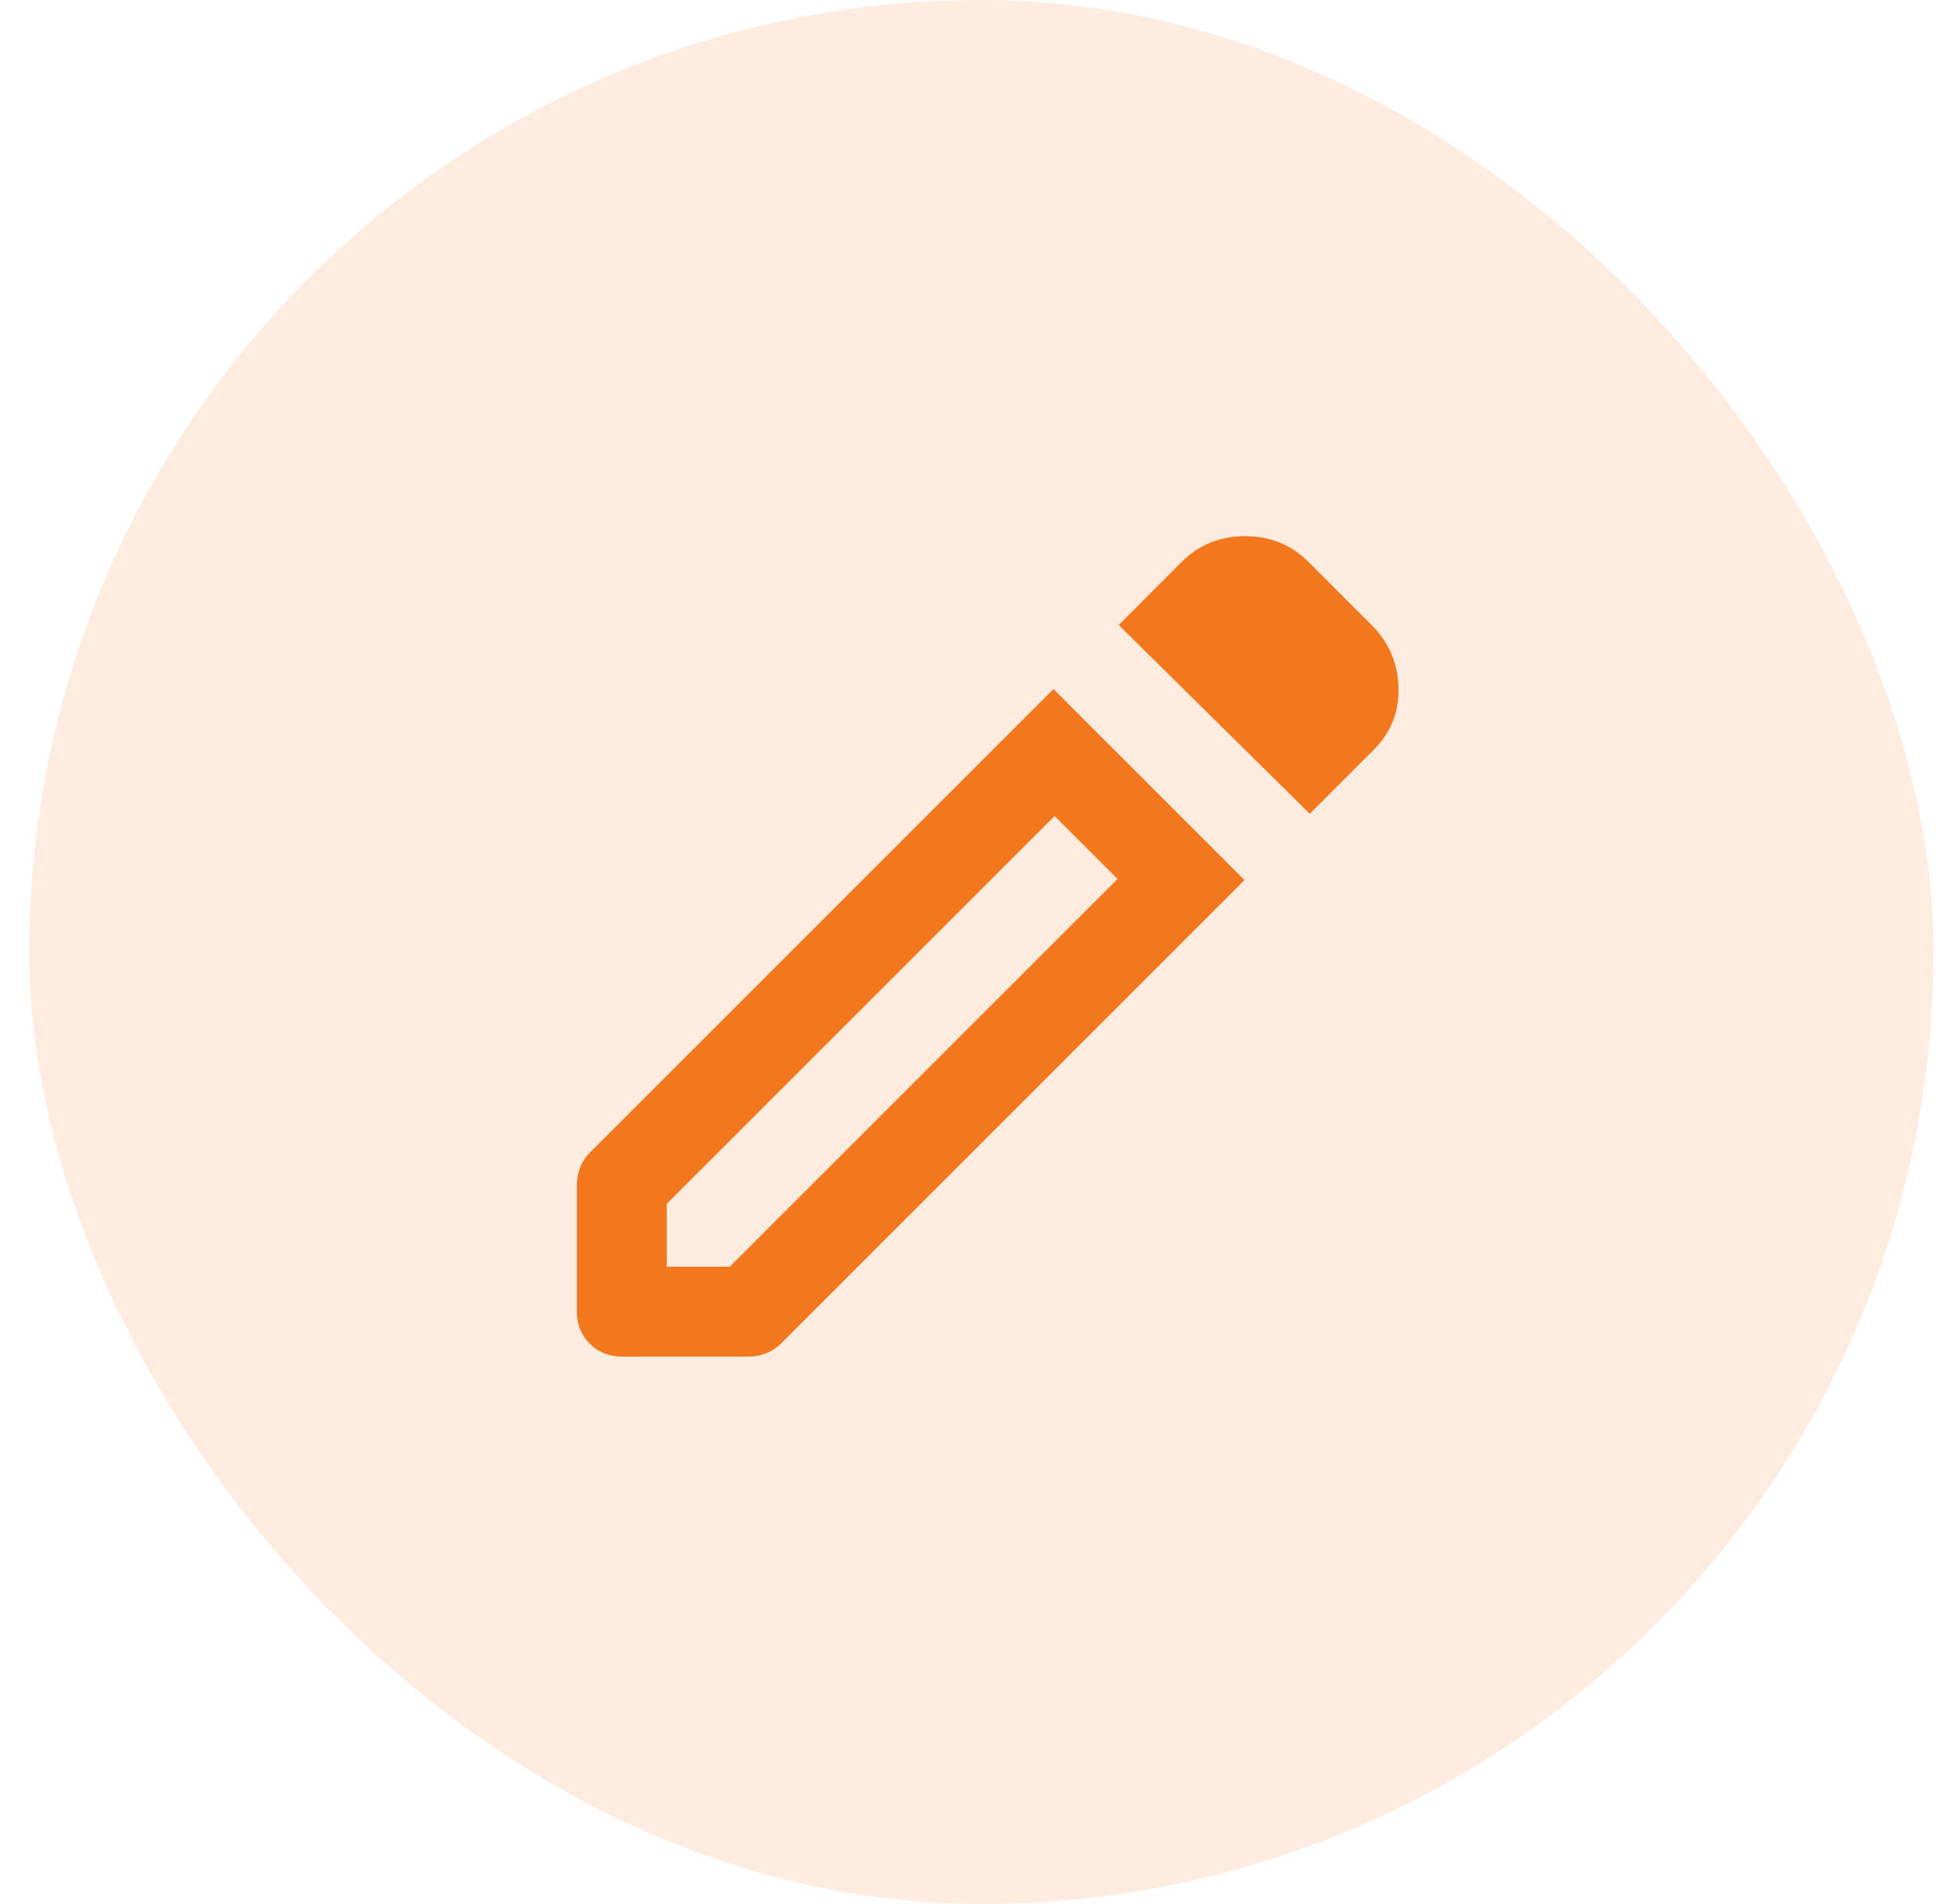 <svg width="61" height="60" viewBox="0 0 61 60" fill="none" xmlns="http://www.w3.org/2000/svg">
<rect x="0.922" width="60" height="60" rx="30" fill="#F2771D" fill-opacity="0.14"/>
<path d="M21.009 39.917H22.992L35.211 27.698L33.228 25.715L21.009 37.933V39.917ZM41.267 25.644L35.247 19.694L37.23 17.71C37.773 17.167 38.44 16.896 39.232 16.896C40.023 16.896 40.69 17.167 41.232 17.71L43.215 19.694C43.758 20.237 44.042 20.892 44.065 21.66C44.089 22.428 43.829 23.083 43.286 23.625L41.267 25.644ZM19.593 42.75C19.191 42.75 18.854 42.614 18.582 42.342C18.31 42.07 18.175 41.734 18.176 41.333V37.331C18.176 37.142 18.211 36.959 18.282 36.782C18.353 36.604 18.459 36.445 18.601 36.304L33.193 21.712L39.213 27.733L24.622 42.325C24.48 42.467 24.321 42.573 24.144 42.644C23.968 42.715 23.784 42.75 23.595 42.75H19.593ZM34.219 26.706L33.228 25.715L35.211 27.698L34.219 26.706Z" fill="#F2771D"/>
</svg>
